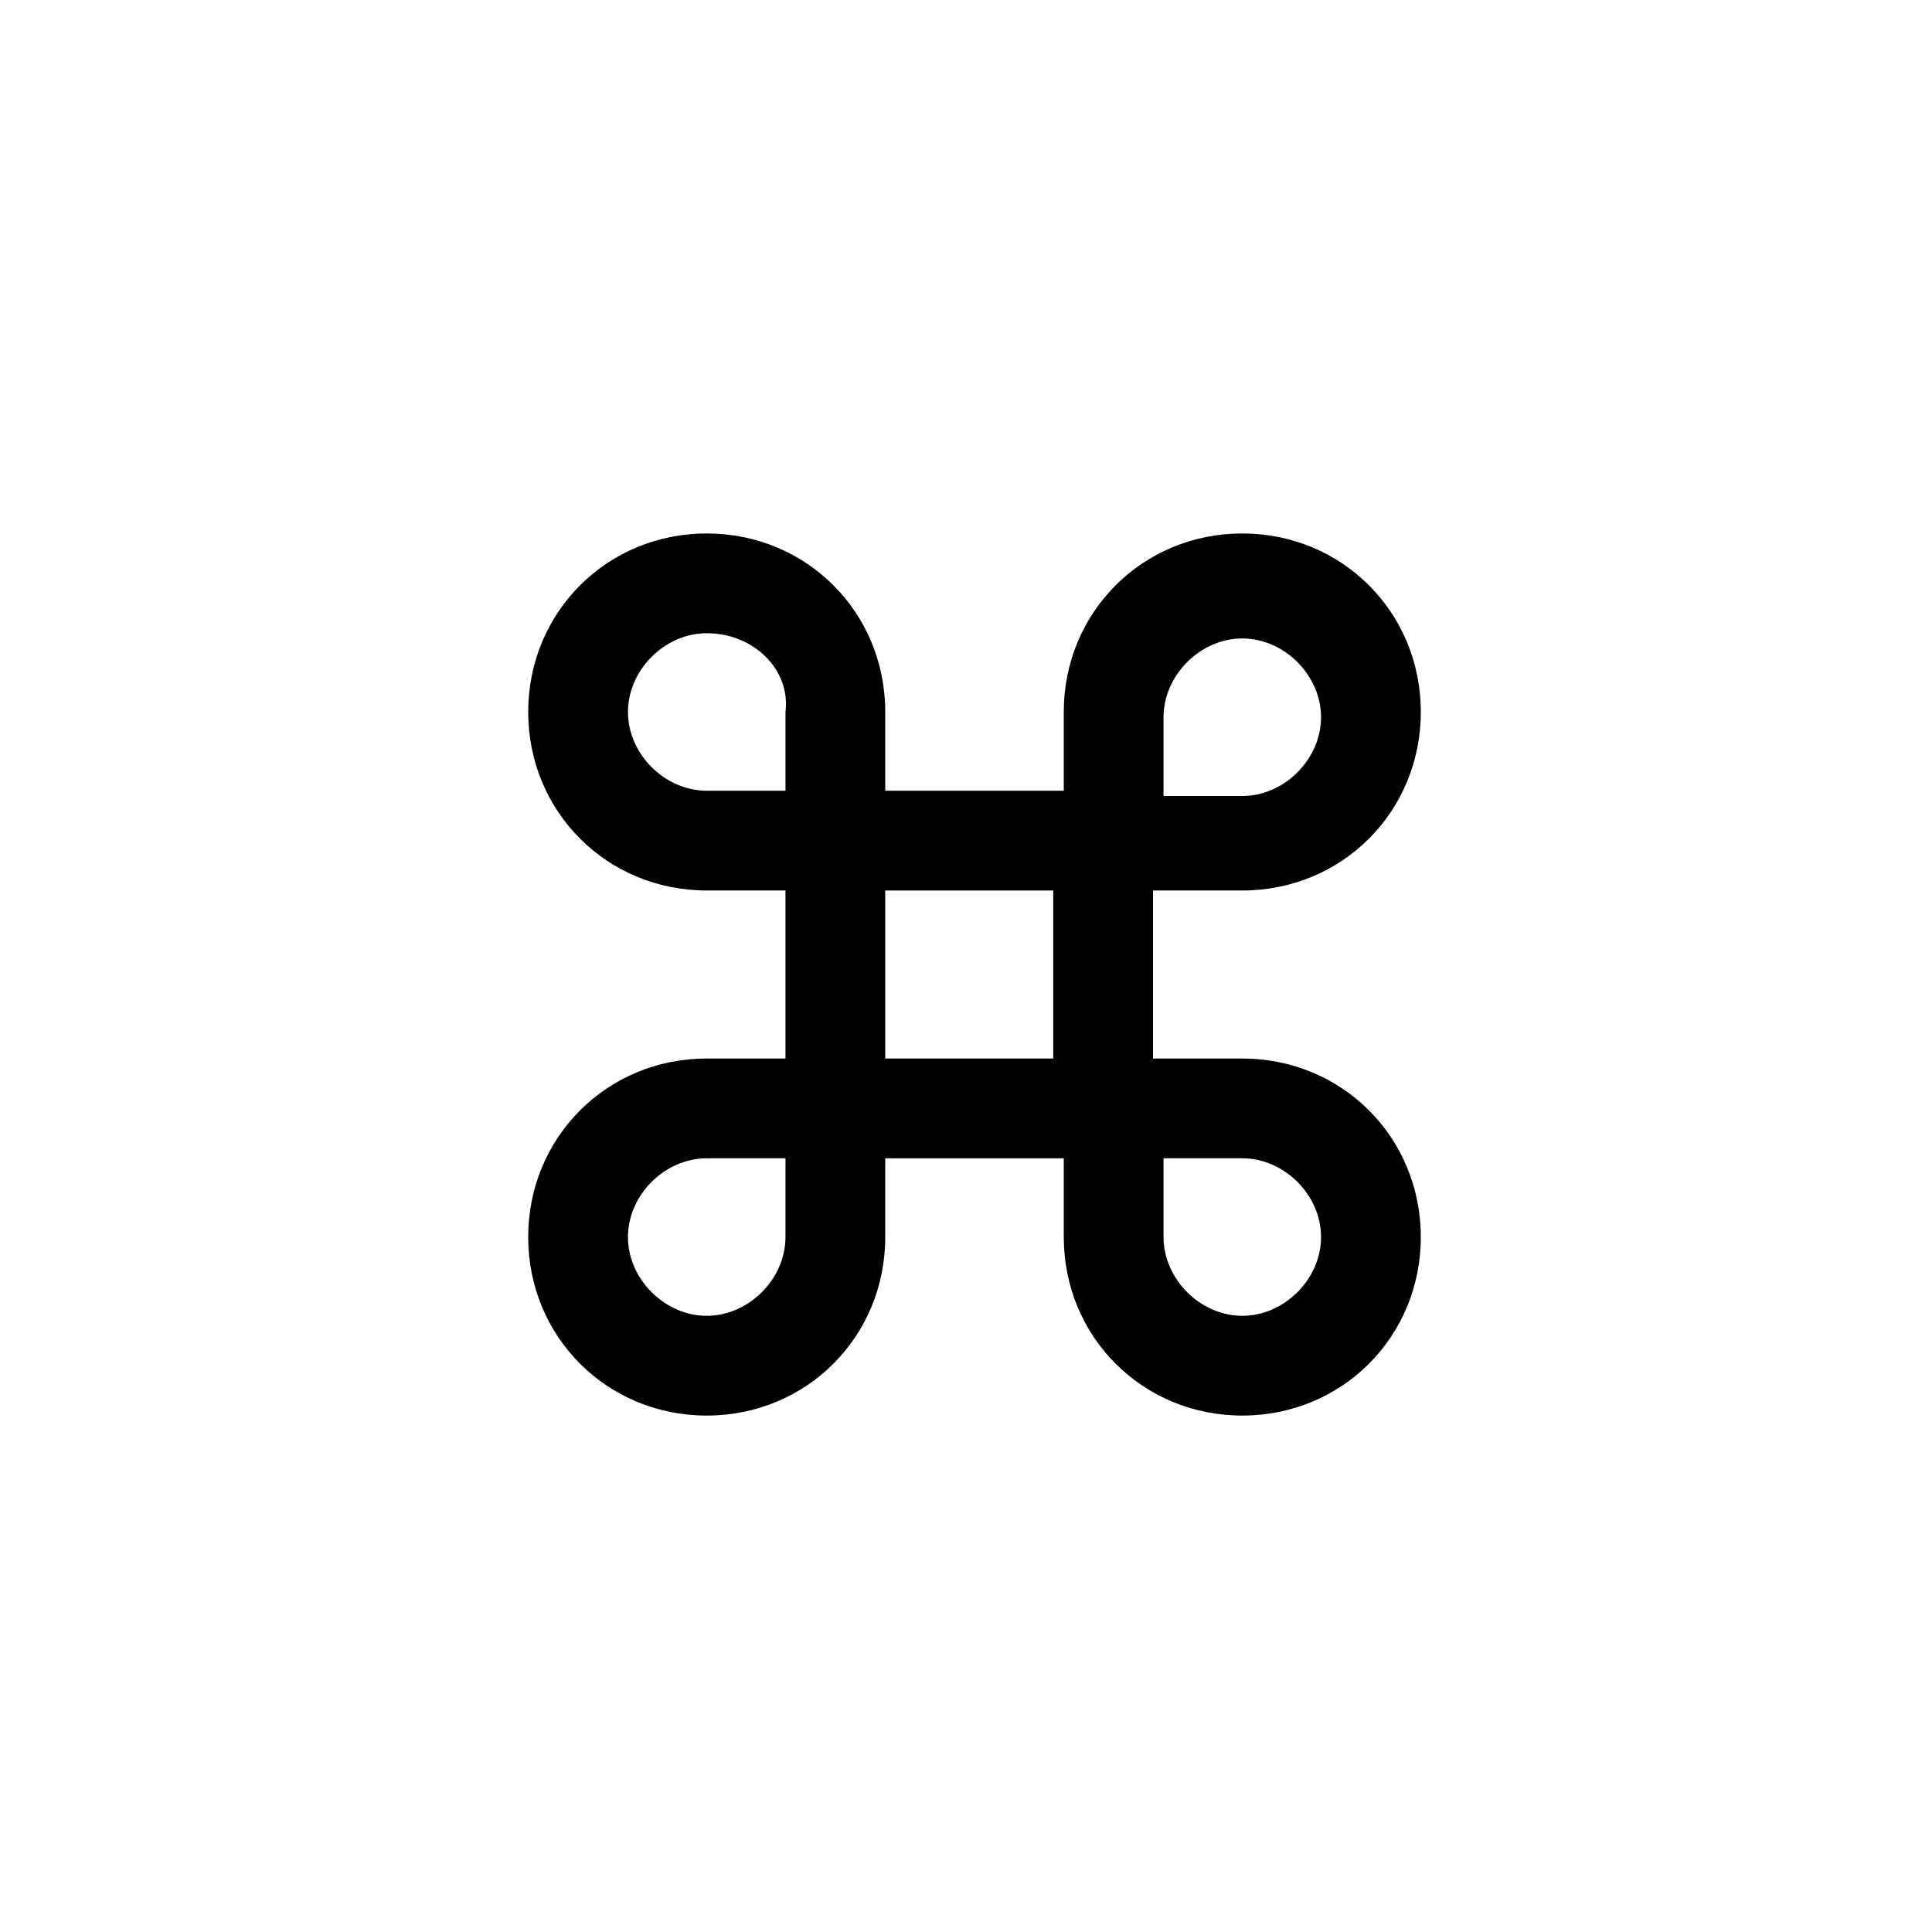 <?xml version="1.0" encoding="UTF-8"?>
<!-- Uploaded to: ICON Repo, www.svgrepo.com, Generator: ICON Repo Mixer Tools -->
<svg fill="#000000" width="800px" height="800px" version="1.1" viewBox="144 144 512 512" xmlns="http://www.w3.org/2000/svg">
 <g>
  <path d="m449.56 450.96h-97.402v-97.406h97.402zm-70.965-26.441h44.527v-44.527h-44.527z"/>
  <path d="m378.6 379.99h-47.309c-26.438 0-47.312-20.871-47.312-47.309s20.875-47.309 47.312-47.309 47.309 20.871 47.309 47.309zm-47.309-68.18c-11.133 0-20.871 9.738-20.871 20.871 0 11.133 9.738 20.871 20.871 20.871h20.871v-20.871c1.391-11.133-8.348-20.871-20.871-20.871z"/>
  <path d="m331.29 519.14c-26.438 0-47.312-20.871-47.312-47.309s20.875-47.312 47.312-47.312h47.309v47.312c0 26.438-20.871 47.309-47.309 47.309zm0-68.18c-11.133 0-20.871 9.738-20.871 20.871s9.738 20.871 20.871 20.871c11.133 0 20.871-9.738 20.871-20.871v-20.871z"/>
  <path d="m473.22 379.99h-47.309v-47.309c0-26.438 20.871-47.309 47.309-47.309s47.309 20.871 47.309 47.309-20.871 47.309-47.309 47.309zm-20.871-25.043h20.871c11.133 0 20.871-9.742 20.871-20.875 0-11.129-9.738-20.871-20.871-20.871s-20.871 9.742-20.871 20.871z"/>
  <path d="m473.22 519.14c-26.438 0-47.309-20.871-47.309-47.309v-47.312h47.309c26.438 0 47.309 20.875 47.309 47.312s-20.871 47.309-47.309 47.309zm-20.871-68.18v20.871c0 11.133 9.738 20.871 20.871 20.871s20.871-9.738 20.871-20.871-9.738-20.871-20.871-20.871z"/>
 </g>
</svg>